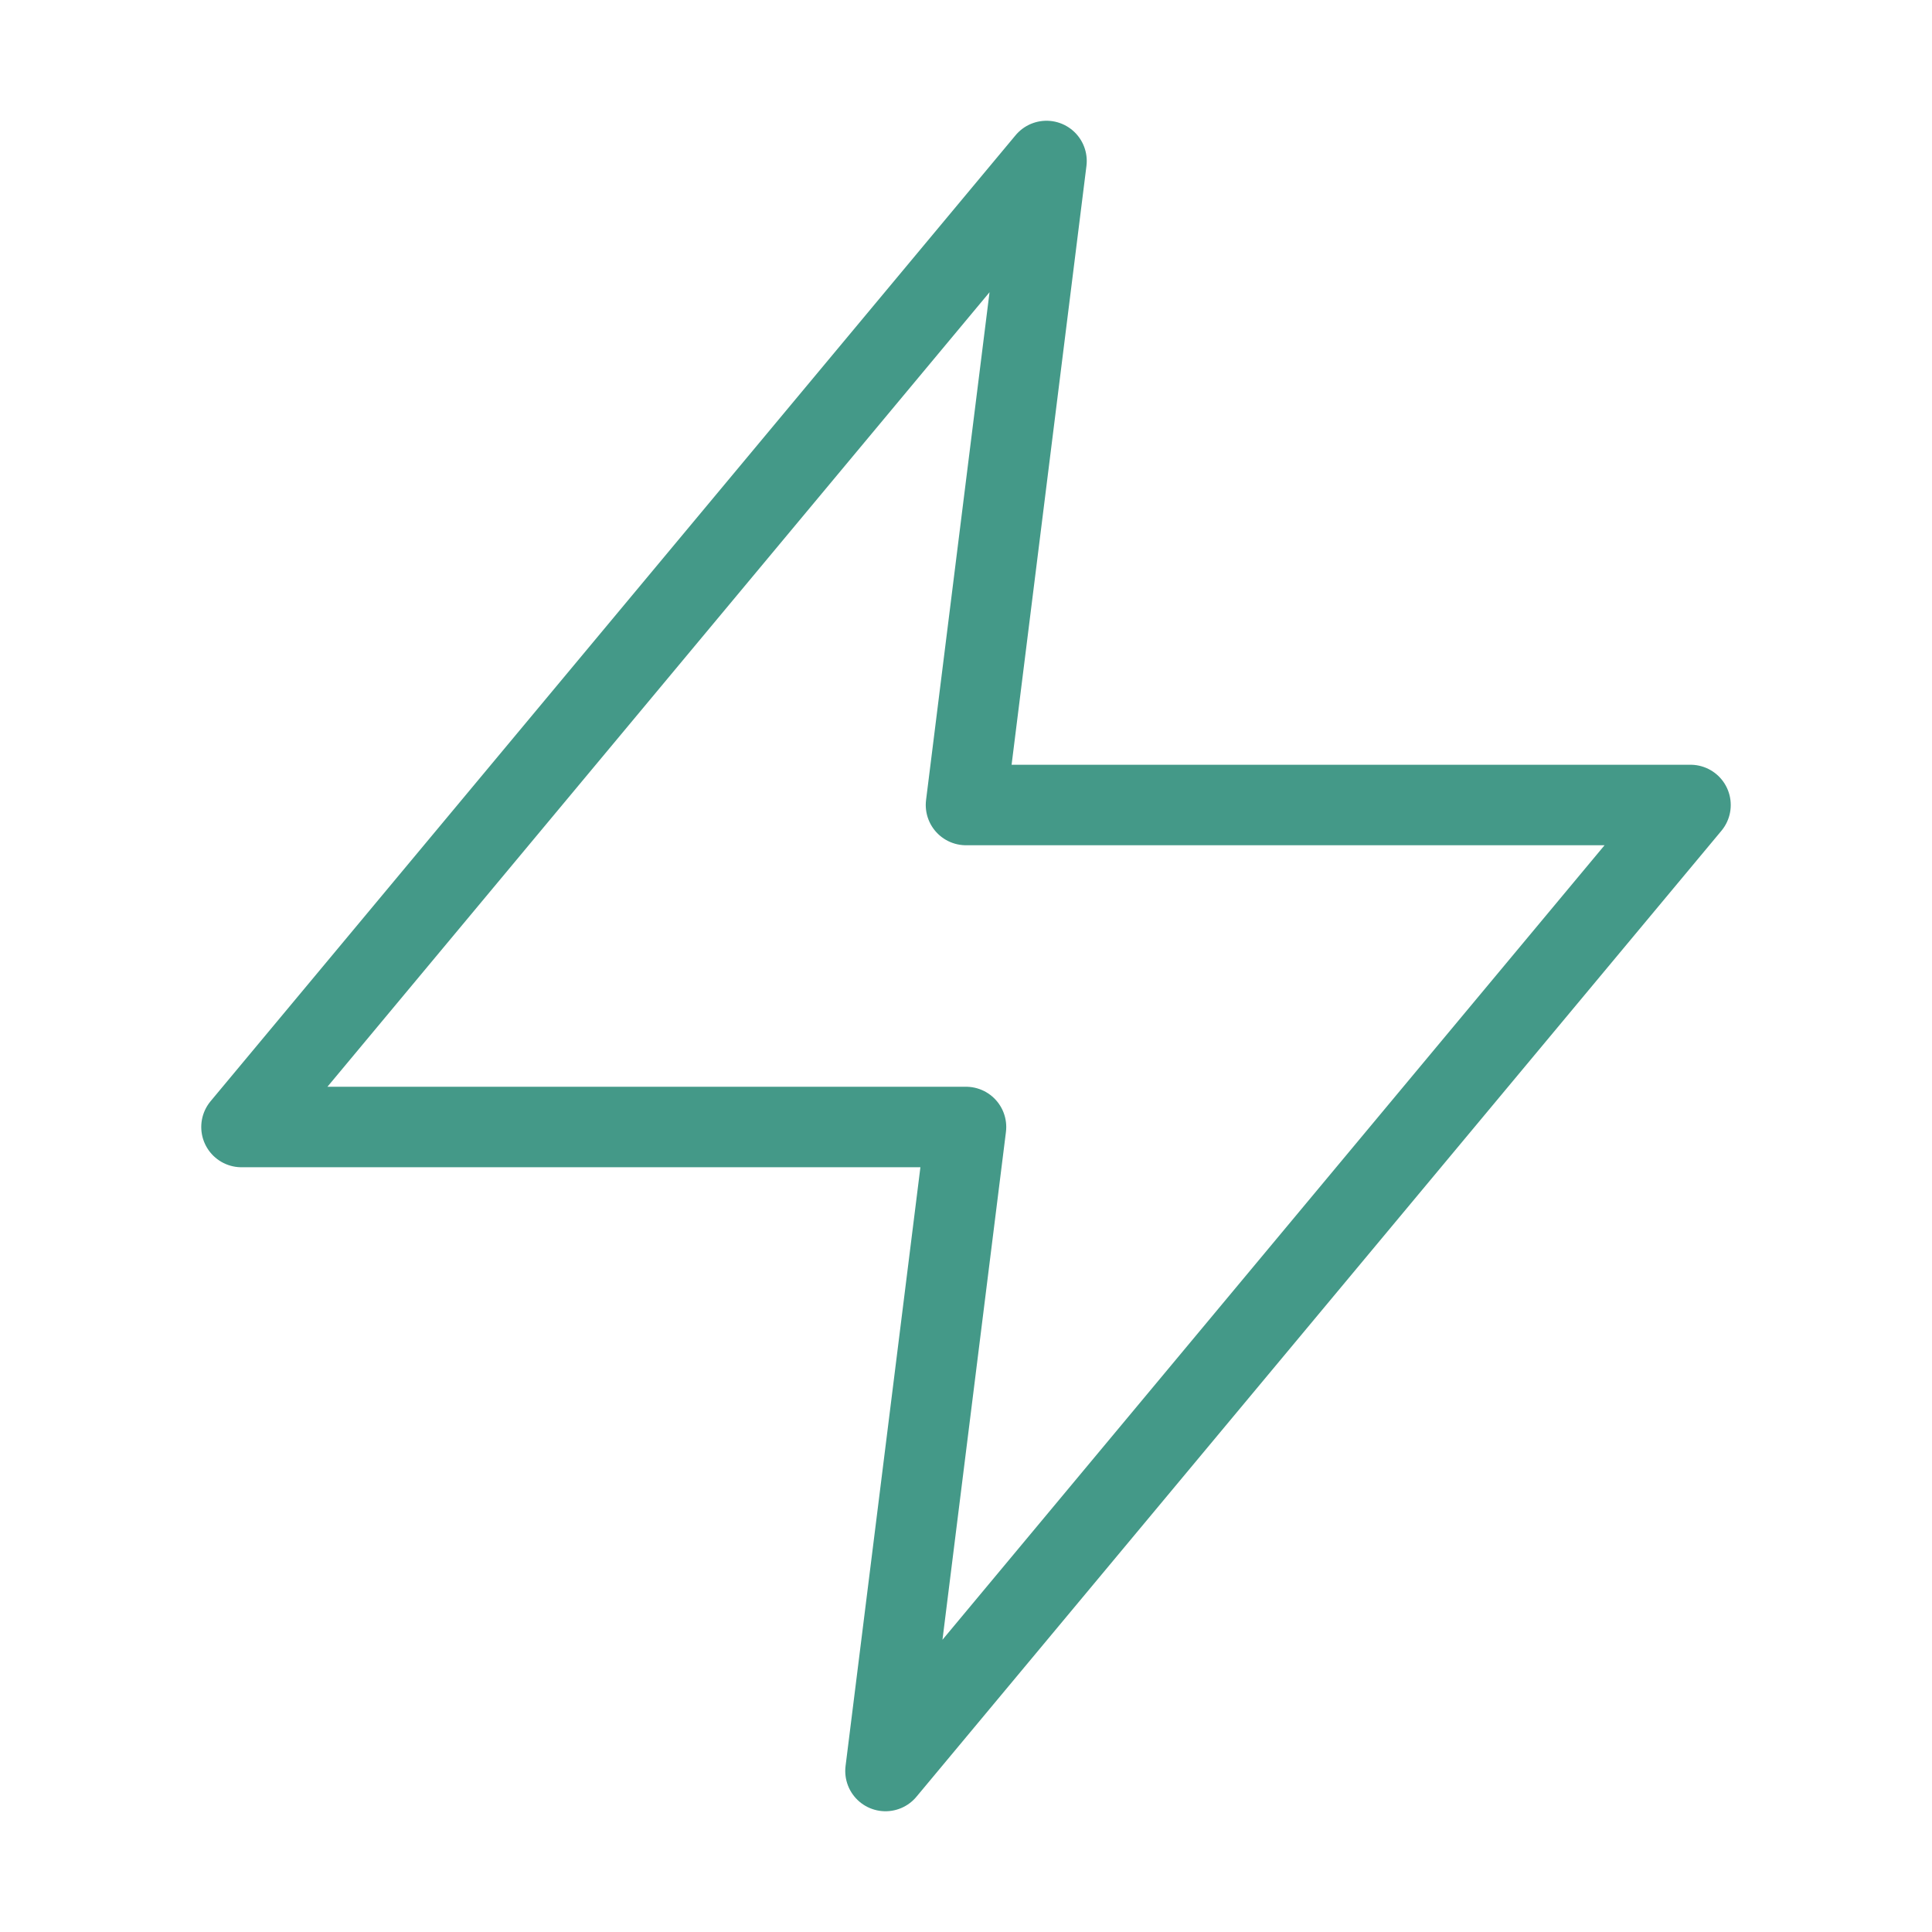 <?xml version="1.0" encoding="UTF-8"?> <svg xmlns="http://www.w3.org/2000/svg" width="24" height="24" viewBox="0 0 24 24" fill="none" stroke="#449988" stroke-width="1" stroke-linecap="round" stroke-linejoin="round" class="feather feather-zap"> <polygon points="13 2 3 14 12 14 11 22 21 10 12 10 13 2"></polygon> </svg> 
